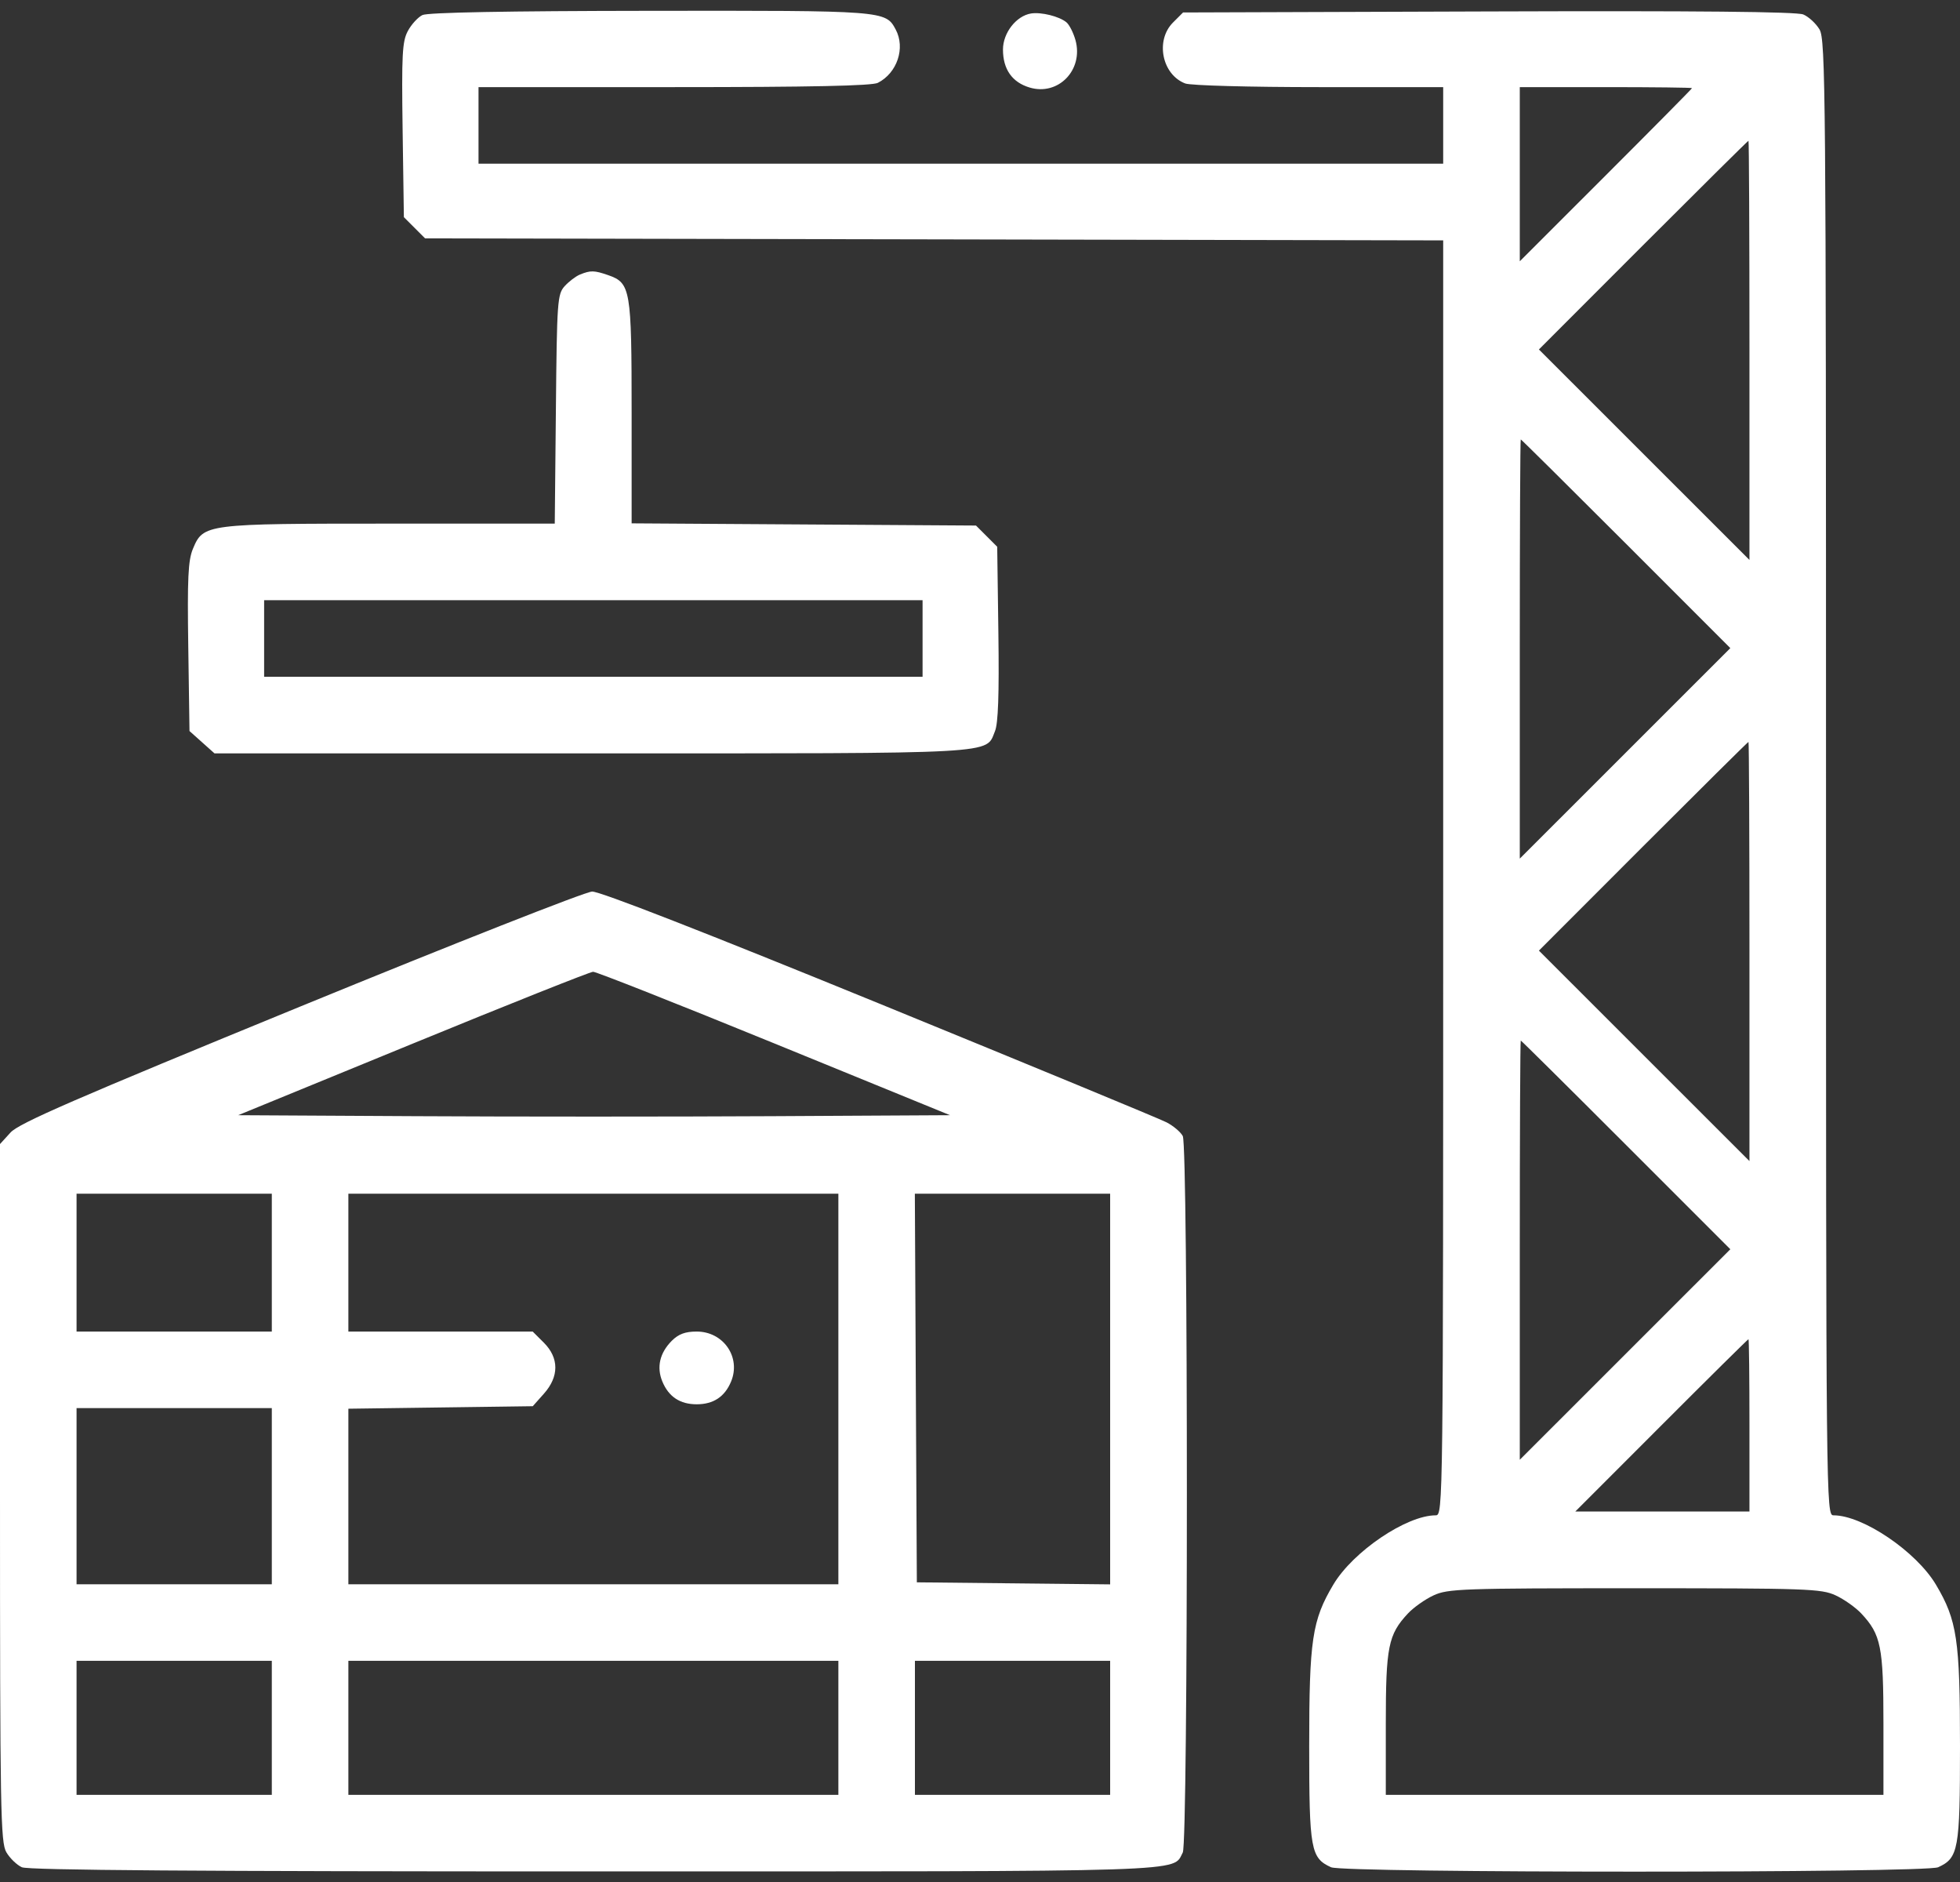 <svg width="50" height="48" viewBox="0 0 50 48" fill="none" xmlns="http://www.w3.org/2000/svg">
<rect x="0" y="0" width="50" height="48" fill="#333333" stroke="none"/>
<path fill-rule="evenodd" clip-rule="evenodd" d="M10.776 0.384C10.661 0.44 10.493 0.624 10.403 0.793C10.261 1.059 10.244 1.393 10.271 3.319L10.303 5.539L10.573 5.809L10.844 6.08L23.83 6.105L36.816 6.131V22.389C36.816 38.479 36.815 38.648 36.625 38.648C35.879 38.648 34.515 39.571 34.013 40.416C33.472 41.325 33.398 41.822 33.398 44.537C33.398 47.174 33.437 47.388 33.956 47.624C34.282 47.773 49.116 47.773 49.442 47.624C49.961 47.388 50 47.174 50 44.537C50 41.822 49.926 41.325 49.386 40.416C48.883 39.571 47.52 38.648 46.774 38.648C46.584 38.648 46.582 38.463 46.582 19.84C46.582 2.355 46.57 1.012 46.417 0.752C46.326 0.599 46.139 0.426 46.002 0.369C45.831 0.298 43.286 0.274 37.966 0.292L30.18 0.318L29.924 0.574C29.467 1.031 29.642 1.903 30.236 2.129C30.374 2.181 31.872 2.222 33.649 2.222H36.816V3.199V4.175H24.512H12.207V3.199V2.222H17.194C20.674 2.222 22.245 2.189 22.394 2.113C22.888 1.861 23.101 1.223 22.849 0.752C22.591 0.27 22.571 0.269 16.582 0.276C12.918 0.28 10.914 0.318 10.776 0.384ZM26.302 0.344C25.924 0.405 25.586 0.839 25.586 1.263C25.586 1.766 25.819 2.099 26.265 2.232C26.996 2.452 27.645 1.783 27.436 1.025C27.383 0.836 27.279 0.63 27.205 0.569C27.022 0.417 26.561 0.303 26.302 0.344ZM43.164 2.248C43.164 2.261 42.175 3.261 40.967 4.468L38.77 6.664V4.443V2.222H40.967C42.175 2.222 43.164 2.234 43.164 2.248ZM44.629 8.935V14.281L41.943 11.597L39.258 8.913L41.918 6.251C43.382 4.787 44.59 3.59 44.604 3.59C44.618 3.59 44.629 5.995 44.629 8.935ZM14.795 7.002C14.688 7.046 14.512 7.18 14.404 7.299C14.22 7.504 14.207 7.675 14.181 10.435L14.152 13.355H9.954C5.228 13.355 5.188 13.36 4.921 13.999C4.799 14.293 4.777 14.745 4.803 16.501L4.834 18.645L5.153 18.93L5.472 19.215H15.094C25.618 19.215 25.137 19.241 25.382 18.649C25.464 18.451 25.49 17.71 25.469 16.156L25.439 13.945L25.169 13.675L24.898 13.404L20.506 13.376L16.113 13.348V10.514C16.113 7.376 16.086 7.217 15.516 7.018C15.159 6.894 15.065 6.892 14.795 7.002ZM41.48 13.868L44.141 16.53L41.455 19.215L38.77 21.899V16.553C38.77 13.612 38.781 11.207 38.795 11.207C38.808 11.207 40.017 12.405 41.48 13.868ZM23.535 16.285V17.261H15.137H6.738V16.285V15.308H15.137H23.535V16.285ZM44.629 24.267V29.613L41.943 26.929L39.258 24.245L41.918 21.583C43.382 20.119 44.59 18.922 44.604 18.922C44.618 18.922 44.629 21.327 44.629 24.267ZM7.666 25.669C1.912 28.027 0.485 28.647 0.269 28.884L0 29.179V38.073C0 46.196 0.014 46.992 0.163 47.243C0.252 47.394 0.43 47.566 0.558 47.624C0.722 47.699 5.032 47.73 15.146 47.73C30.62 47.73 29.902 47.753 30.173 47.247C30.312 46.987 30.312 29.235 30.173 28.975C30.118 28.871 29.931 28.714 29.759 28.625C29.586 28.535 26.288 27.173 22.43 25.596C17.97 23.774 15.302 22.733 15.105 22.739C14.934 22.744 11.587 24.062 7.666 25.669ZM19.753 26.612L24.236 28.443L19.686 28.468C17.184 28.482 13.098 28.482 10.606 28.468L6.075 28.443L10.532 26.616C12.984 25.61 15.053 24.787 15.13 24.785C15.207 24.783 17.287 25.605 19.753 26.612ZM41.48 29.201L44.141 31.862L41.455 34.547L38.77 37.231V31.885C38.77 28.944 38.781 26.539 38.795 26.539C38.808 26.539 40.017 27.737 41.48 29.201ZM6.934 32.203V33.961H4.443H1.953V32.203V30.445H4.443H6.934V32.203ZM21.387 35.425V40.406H15.137H8.887V38.167V35.929L11.239 35.897L13.591 35.865L13.875 35.546C14.264 35.11 14.264 34.636 13.875 34.246L13.589 33.961H11.238H8.887V32.203V30.445H15.137H21.387V35.425ZM28.32 35.427V40.409L25.855 40.383L23.389 40.357L23.363 35.401L23.338 30.445H25.829H28.32V35.427ZM17.138 34.196C16.83 34.504 16.745 34.87 16.897 35.236C17.058 35.624 17.347 35.816 17.773 35.816C18.2 35.816 18.489 35.624 18.65 35.236C18.907 34.616 18.456 33.961 17.773 33.961C17.481 33.961 17.311 34.024 17.138 34.196ZM44.629 36.353V38.55H42.408H40.187L42.383 36.353C43.59 35.145 44.59 34.156 44.604 34.156C44.618 34.156 44.629 35.145 44.629 36.353ZM6.934 38.16V40.406H4.443H1.953V38.16V35.914H4.443H6.934V38.16ZM46.826 40.689C47.041 40.788 47.335 40.996 47.48 41.15C47.985 41.689 48.047 41.997 48.047 43.967V45.777H41.699H35.352V43.967C35.352 41.997 35.414 41.689 35.918 41.15C36.063 40.996 36.357 40.788 36.572 40.689C36.935 40.521 37.295 40.508 41.699 40.508C46.104 40.508 46.463 40.521 46.826 40.689ZM6.934 44.068V45.777H4.443H1.953V44.068V42.359H4.443H6.934V44.068ZM21.387 44.068V45.777H15.137H8.887V44.068V42.359H15.137H21.387V44.068ZM28.32 44.068V45.777H25.83H23.34V44.068V42.359H25.83H28.32V44.068Z" fill="white"/>
</svg>
